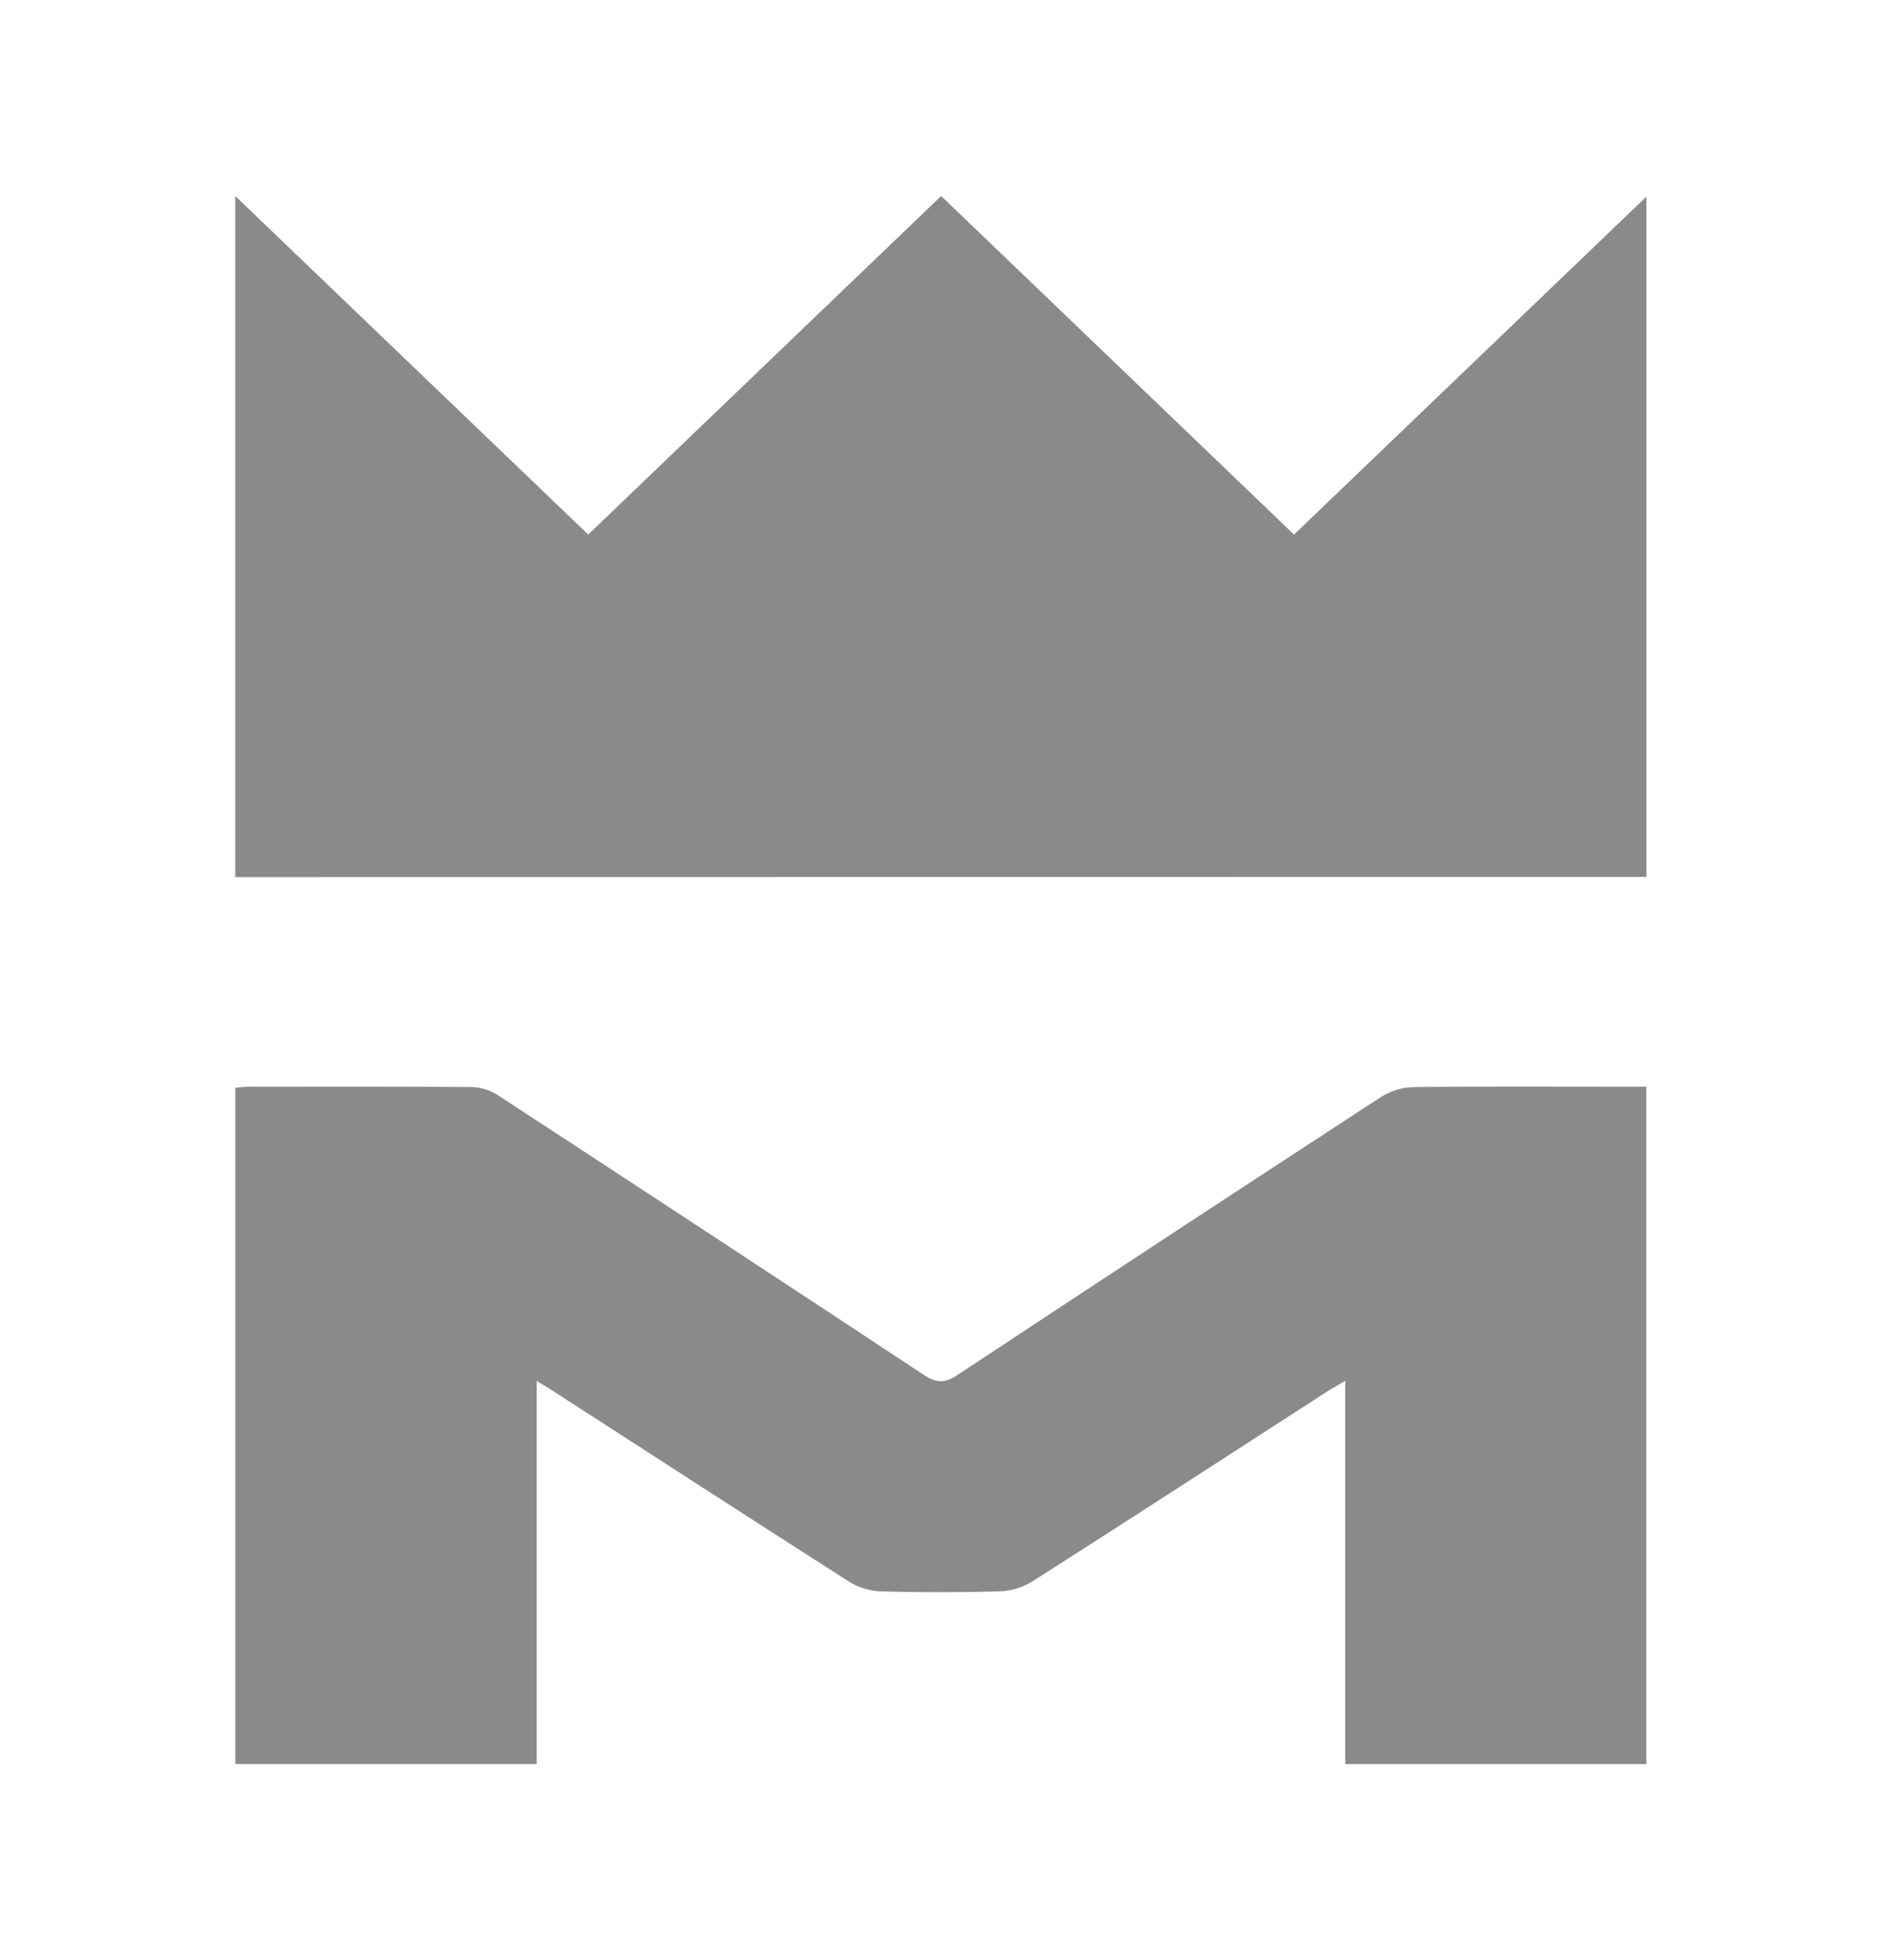 <svg width="24" height="25" viewBox="0 0 24 25" fill="none" xmlns="http://www.w3.org/2000/svg">
<path d="M3 11.187V2.5L7.501 6.818L12.002 2.5L16.502 6.818C17.996 5.386 19.484 3.958 20.995 2.508V11.185L3 11.187Z" fill="#8A8A8A"/>
<path d="M17.155 22.5V17.611C17.069 17.662 17.009 17.694 16.952 17.73C15.688 18.547 14.426 19.366 13.156 20.176C13.03 20.251 12.886 20.293 12.739 20.297C12.238 20.311 11.736 20.311 11.233 20.297C11.093 20.292 10.956 20.251 10.836 20.178C9.567 19.368 8.305 18.549 7.04 17.733C6.985 17.697 6.93 17.665 6.844 17.613V22.499H3.001V13.873C3.057 13.869 3.118 13.86 3.18 13.86C4.132 13.86 5.085 13.856 6.037 13.865C6.158 13.874 6.275 13.915 6.375 13.985C8.179 15.164 9.981 16.347 11.78 17.535C11.94 17.641 12.049 17.644 12.21 17.537C14.008 16.348 15.81 15.165 17.616 13.988C17.741 13.911 17.884 13.868 18.03 13.865C18.937 13.854 19.844 13.86 20.75 13.86H20.994V22.5H17.155Z" fill="#8A8A8A"/>
</svg>
